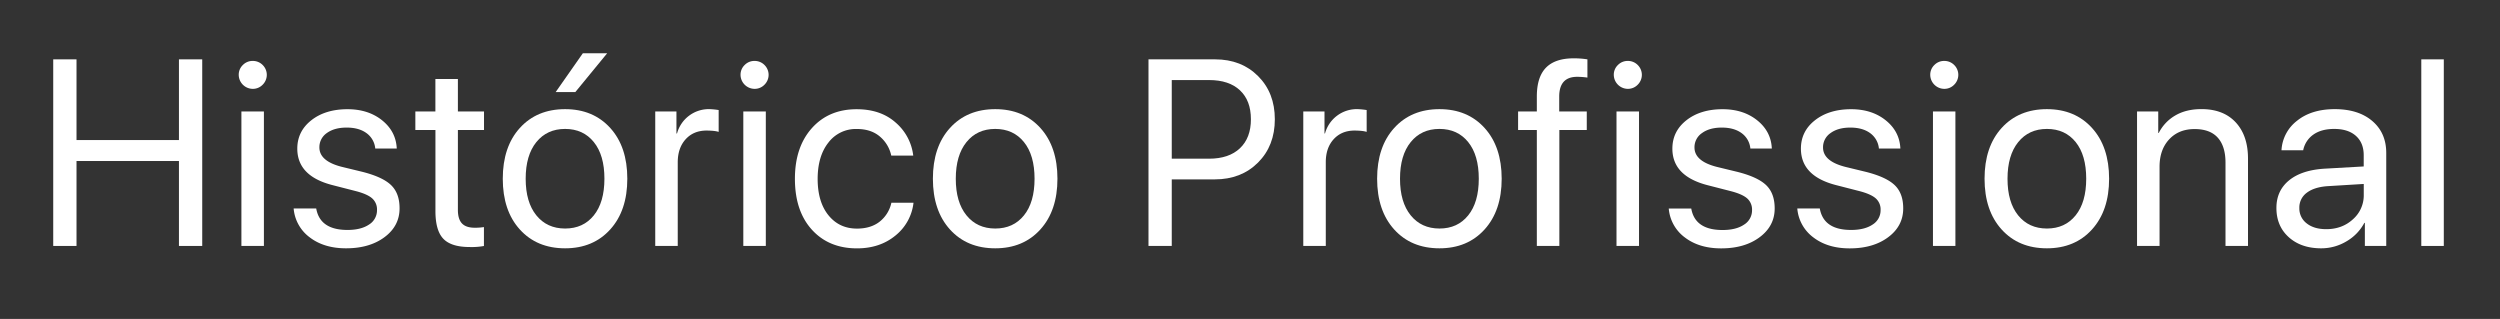 <svg id="Camada_1" data-name="Camada 1" xmlns="http://www.w3.org/2000/svg" viewBox="0 0 1850 236"><rect x="0" y="0" width="1850" height="236" fill="#333333" stroke="none"/><defs><style>.cls-1{fill:#fff;}</style></defs><title>historico-profissional</title><path class="cls-1" d="M149.65,182H132.42V119.15H56.62V182H39.39V43.92H56.62v59.72h75.8V43.92h17.23Z"/><path class="cls-1" d="M187,65.75a10.47,10.47,0,0,1-10.34-10.34,9.89,9.89,0,0,1,3.06-7.32,10,10,0,0,1,7.28-3,10.15,10.15,0,0,1,7.37,3,10.23,10.23,0,0,1,0,14.59A10,10,0,0,1,187,65.75ZM178.64,182V82.49h16.65V182Z"/><path class="cls-1" d="M220,110q0-12.83,10.38-21t26.75-8.18q15.42,0,25.65,8.23t10.82,20.86H277.69a15.79,15.79,0,0,0-6.46-11.38q-5.6-4.12-14.69-4.12T241.9,98.43a12.63,12.63,0,0,0-5.55,10.67q0,10.14,16.55,14.35l15.41,3.74q15,3.83,21.2,9.9t6.17,17.09q0,13-11.1,21.29t-28.52,8.28q-16.27,0-26.84-8.09a29.58,29.58,0,0,1-11.92-21.39H234q2.78,15.89,23.16,15.89,10,0,15.94-4a12.37,12.37,0,0,0,5.88-10.77,10.92,10.92,0,0,0-3.49-8.52q-3.49-3.15-11.82-5.36L246.11,137Q220,130.35,220,110Z"/><path class="cls-1" d="M322.19,58.47h16.65v24h19.33V96.18H338.84v59.14q0,6.81,3,10t9.38,3.2a42.54,42.54,0,0,0,6.89-.48v14a51.24,51.24,0,0,1-10.53.76q-13.68,0-19.52-6.12t-5.84-20.48v-60H307.36V82.49h14.83Z"/><path class="cls-1" d="M418.18,183.75q-20.87,0-33.5-13.93t-12.63-37.56q0-23.64,12.63-37.56t33.5-13.93q20.76,0,33.4,13.93t12.63,37.56q0,23.55-12.63,37.52T418.18,183.75Zm-21.3-24.41q7.9,9.76,21.3,9.77t21.24-9.72q7.84-9.7,7.85-27.13t-7.85-27.13q-7.85-9.72-21.24-9.72t-21.3,9.77Q389,114.93,389,132.26T396.88,159.34Zm28.86-91.2H411.19l20.1-28.71h18Z"/><path class="cls-1" d="M484.88,182V82.49h15.69V98.76H501a24.37,24.37,0,0,1,24.12-18,55.54,55.54,0,0,1,6.69.67V97.61q-2.67-.94-8.9-1-9.66,0-15.5,6.41T501.53,120v62Z"/><path class="cls-1" d="M558.38,65.75A10.47,10.47,0,0,1,548,55.41a9.89,9.89,0,0,1,3.06-7.32,10,10,0,0,1,7.28-3,10.15,10.15,0,0,1,7.37,3,10.23,10.23,0,0,1,0,14.59A10,10,0,0,1,558.38,65.75ZM550.05,182V82.49H566.7V182Z"/><path class="cls-1" d="M675.8,115.13H659.53A25.28,25.28,0,0,0,651.06,101q-6.55-5.55-17-5.55a25.46,25.46,0,0,0-21,10q-7.95,10-8,26.85,0,17.13,8,27t21.11,9.86q10.05,0,16.6-5A24.31,24.31,0,0,0,659.63,150H676a36.3,36.3,0,0,1-13.44,24.36q-11.53,9.44-28.38,9.43-20.86,0-33.4-13.83t-12.54-37.66q0-23.44,12.54-37.47t33.21-14q17.81,0,28.95,10A38,38,0,0,1,675.8,115.13Z"/><path class="cls-1" d="M736.47,183.75q-20.87,0-33.49-13.93t-12.64-37.56q0-23.64,12.64-37.56t33.49-13.93q20.78,0,33.41,13.93t12.63,37.56q0,23.55-12.63,37.52T736.47,183.75Zm-21.29-24.41q7.89,9.76,21.29,9.77t21.25-9.72q7.85-9.7,7.85-27.13t-7.85-27.13q-7.85-9.72-21.25-9.72t-21.29,9.77q-7.89,9.75-7.9,27.08T715.18,159.34Z"/><path class="cls-1" d="M849.88,43.92h49.28q19.44,0,31.83,12.4t12.39,31.92q0,19.62-12.44,32.06t-32,12.44H867.1V182H849.88ZM867.1,59.24v58.19h27.57q14.73,0,22.87-7.71t8.13-21.48q0-13.78-8.08-21.39t-22.92-7.61Z"/><path class="cls-1" d="M964.43,182V82.49h15.7V98.76h.38a24.37,24.37,0,0,1,24.12-18,55.84,55.84,0,0,1,6.7.67V97.61q-2.69-.94-8.9-1-9.67,0-15.51,6.41T981.08,120v62Z"/><path class="cls-1" d="M1065.2,183.75q-20.87,0-33.49-13.93t-12.64-37.56q0-23.64,12.64-37.56t33.49-13.93q20.77,0,33.4,13.93t12.64,37.56q0,23.55-12.64,37.52T1065.2,183.75Zm-21.29-24.41q7.89,9.76,21.29,9.77t21.25-9.72q7.85-9.7,7.85-27.13t-7.85-27.13q-7.85-9.72-21.25-9.72t-21.29,9.77q-7.9,9.75-7.9,27.08T1043.91,159.34Z"/><path class="cls-1" d="M1137.26,182V96.18h-13.87V82.49h13.87V71.39q0-14.36,6.75-21.29t20.53-6.94a64.47,64.47,0,0,1,10.15.76v13.5a54.19,54.19,0,0,0-7.56-.58q-13.31,0-13.31,14.65v11h20.39V96.18h-20.29V182Z"/><path class="cls-1" d="M1204.54,65.75a10.47,10.47,0,0,1-10.33-10.34,9.86,9.86,0,0,1,3.06-7.32,10,10,0,0,1,7.27-3,10.13,10.13,0,0,1,7.37,3,10.23,10.23,0,0,1,0,14.59A10,10,0,0,1,1204.54,65.75ZM1196.21,182V82.49h16.66V182Z"/><path class="cls-1" d="M1237.56,110q0-12.83,10.38-21t26.75-8.18q15.4,0,25.65,8.23t10.81,20.86h-15.88a15.82,15.82,0,0,0-6.46-11.38q-5.61-4.12-14.69-4.12t-14.65,4.07a12.63,12.63,0,0,0-5.55,10.67q0,10.14,16.56,14.35l15.41,3.74q15,3.83,21.19,9.9t6.18,17.09q0,13-11.1,21.29t-28.52,8.28q-16.28,0-26.85-8.09a29.57,29.57,0,0,1-11.91-21.39h16.65q2.78,15.89,23.16,15.89,10.05,0,15.93-4a12.36,12.36,0,0,0,5.89-10.77,11,11,0,0,0-3.49-8.52q-3.49-3.15-11.82-5.36l-17.52-4.5Q1237.55,130.35,1237.56,110Z"/><path class="cls-1" d="M1332.68,110q0-12.83,10.39-21t26.75-8.18q15.4,0,25.64,8.23t10.82,20.86h-15.89a15.79,15.79,0,0,0-6.46-11.38q-5.6-4.12-14.69-4.12t-14.64,4.07a12.63,12.63,0,0,0-5.55,10.67q0,10.14,16.55,14.35l15.41,3.74q15,3.83,21.2,9.9t6.17,17.09q0,13-11.1,21.29t-28.52,8.28q-16.26,0-26.84-8.09A29.58,29.58,0,0,1,1330,154.27h16.65q2.77,15.89,23.17,15.89,10,0,15.93-4a12.38,12.38,0,0,0,5.89-10.77,10.93,10.93,0,0,0-3.5-8.52q-3.5-3.15-11.82-5.36l-17.51-4.5Q1332.68,130.35,1332.68,110Z"/><path class="cls-1" d="M1438.72,65.75a10.47,10.47,0,0,1-10.34-10.34,9.89,9.89,0,0,1,3.06-7.32,10,10,0,0,1,7.28-3,10.15,10.15,0,0,1,7.37,3,10.23,10.23,0,0,1,0,14.59A10,10,0,0,1,1438.72,65.75ZM1430.39,182V82.49H1447V182Z"/><path class="cls-1" d="M1514.7,183.75q-20.87,0-33.49-13.93t-12.64-37.56q0-23.64,12.64-37.56t33.49-13.93q20.77,0,33.4,13.93t12.64,37.56q0,23.55-12.64,37.52T1514.7,183.75Zm-21.29-24.41q7.89,9.76,21.29,9.77t21.25-9.72q7.85-9.7,7.85-27.13T1536,105.13q-7.85-9.72-21.25-9.72t-21.29,9.77q-7.89,9.75-7.9,27.08T1493.41,159.34Z"/><path class="cls-1" d="M1581.41,182V82.49h15.69V98.38h.38a31.27,31.27,0,0,1,12.35-13q8-4.64,19.24-4.64,16.26,0,25.36,9.81t9.09,26.85V182h-16.65V120.39q0-12.15-5.74-18.52T1624,95.51q-11.76,0-18.85,7.66t-7.08,20.28V182Z"/><path class="cls-1" d="M1717.69,183.75q-14.85,0-24-8.23t-9.14-21.63q0-12.82,9.43-20.48t26.65-8.62l28.52-1.62v-8.33q0-9.09-5.74-14.26t-16.08-5.17q-9.46,0-15.41,4.17a18.48,18.48,0,0,0-7.56,11.62H1688.3a29.44,29.44,0,0,1,11.54-21.86q10.67-8.57,27.89-8.57,17.52,0,27.81,8.81t10.28,23.63V182H1750V164.9h-.38a34.43,34.43,0,0,1-13.21,13.68A36.06,36.06,0,0,1,1717.69,183.75Zm3.73-14.17q11.77,0,19.76-7.32a23.49,23.49,0,0,0,8-18v-8.13l-26.6,1.62q-10,.67-15.56,4.89a13.47,13.47,0,0,0-5.5,11.29,13.79,13.79,0,0,0,5.46,11.39Q1712.42,169.59,1721.42,169.58Z"/><path class="cls-1" d="M1791.76,182V43.92h16.65V182Z"/></svg>